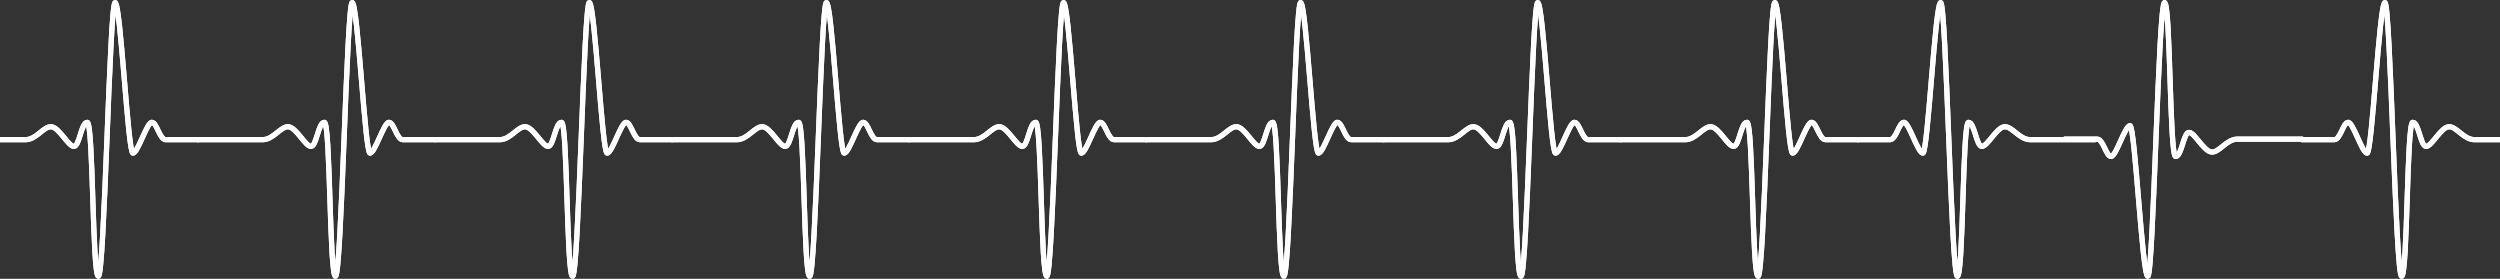 <svg xmlns="http://www.w3.org/2000/svg" width="1919" height="214" viewBox="0 0 1919 214" fill="none"><rect x="0" y="0" width="1919" height="214" fill="#333333" stroke="none"/><path d="M-30 107.215C-30 107.215 11.014 107.215 19.559 107.215C28.103 107.215 33.657 96.478 39.639 97.337C45.62 98.196 52.455 112.368 56.728 112.368C61 112.368 62.282 93.902 66.981 93.902C71.681 93.902 70.826 212 75.526 212C80.225 212 84.07 2 88.343 2C92.615 2 98.169 117.521 102.014 117.521C105.859 117.521 112.695 93.902 116.54 93.902C120.385 93.902 122.521 107.215 127.221 107.215C131.92 107.215 152 107.215 152 107.215" stroke="white" stroke-width="4" stroke-linecap="round" stroke-linejoin="round"></path><path d="M-30 107.215C-30 107.215 11.014 107.215 19.559 107.215C28.103 107.215 33.657 96.478 39.639 97.337C45.62 98.196 52.455 112.368 56.728 112.368C61 112.368 62.282 93.902 66.981 93.902C71.681 93.902 70.826 212 75.526 212C80.225 212 84.07 2 88.343 2C92.615 2 98.169 117.521 102.014 117.521C105.859 117.521 112.695 93.902 116.54 93.902C120.385 93.902 122.521 107.215 127.221 107.215C131.92 107.215 152 107.215 152 107.215" stroke="white" stroke-width="4" stroke-linecap="round" stroke-linejoin="round"></path><path d="M152 107.215C152 107.215 193.014 107.215 201.559 107.215C210.103 107.215 215.657 96.478 221.638 97.337C227.62 98.196 234.455 112.368 238.728 112.368C243 112.368 244.282 93.902 248.981 93.902C253.681 93.902 252.826 212 257.526 212C262.225 212 266.07 2 270.343 2C274.615 2 280.169 117.521 284.014 117.521C287.859 117.521 294.695 93.902 298.54 93.902C302.385 93.902 304.521 107.215 309.221 107.215C313.92 107.215 334 107.215 334 107.215" stroke="white" stroke-width="4" stroke-linecap="round" stroke-linejoin="round"></path><path d="M152 107.215C152 107.215 193.014 107.215 201.559 107.215C210.103 107.215 215.657 96.478 221.638 97.337C227.62 98.196 234.455 112.368 238.728 112.368C243 112.368 244.282 93.902 248.981 93.902C253.681 93.902 252.826 212 257.526 212C262.225 212 266.07 2 270.343 2C274.615 2 280.169 117.521 284.014 117.521C287.859 117.521 294.695 93.902 298.54 93.902C302.385 93.902 304.521 107.215 309.221 107.215C313.92 107.215 334 107.215 334 107.215" stroke="white" stroke-width="4" stroke-linecap="round" stroke-linejoin="round"></path><path d="M334 107.215C334 107.215 375.014 107.215 383.559 107.215C392.103 107.215 397.657 96.478 403.638 97.337C409.62 98.196 416.455 112.368 420.728 112.368C425 112.368 426.282 93.902 430.981 93.902C435.681 93.902 434.826 212 439.526 212C444.225 212 448.07 2 452.343 2C456.615 2 462.169 117.521 466.014 117.521C469.859 117.521 476.695 93.902 480.54 93.902C484.385 93.902 486.521 107.215 491.221 107.215C495.92 107.215 516 107.215 516 107.215" stroke="white" stroke-width="4" stroke-linecap="round" stroke-linejoin="round"></path><path d="M334 107.215C334 107.215 375.014 107.215 383.559 107.215C392.103 107.215 397.657 96.478 403.638 97.337C409.62 98.196 416.455 112.368 420.728 112.368C425 112.368 426.282 93.902 430.981 93.902C435.681 93.902 434.826 212 439.526 212C444.225 212 448.07 2 452.343 2C456.615 2 462.169 117.521 466.014 117.521C469.859 117.521 476.695 93.902 480.54 93.902C484.385 93.902 486.521 107.215 491.221 107.215C495.92 107.215 516 107.215 516 107.215" stroke="white" stroke-width="4" stroke-linecap="round" stroke-linejoin="round"></path><path d="M516 107.215C516 107.215 557.014 107.215 565.559 107.215C574.103 107.215 579.657 96.478 585.638 97.337C591.62 98.196 598.455 112.368 602.728 112.368C607 112.368 608.282 93.902 612.981 93.902C617.681 93.902 616.826 212 621.526 212C626.225 212 630.07 2 634.343 2C638.615 2 644.169 117.521 648.014 117.521C651.859 117.521 658.695 93.902 662.54 93.902C666.385 93.902 668.521 107.215 673.221 107.215C677.92 107.215 698 107.215 698 107.215" stroke="white" stroke-width="4" stroke-linecap="round" stroke-linejoin="round"></path><path d="M516 107.215C516 107.215 557.014 107.215 565.559 107.215C574.103 107.215 579.657 96.478 585.638 97.337C591.62 98.196 598.455 112.368 602.728 112.368C607 112.368 608.282 93.902 612.981 93.902C617.681 93.902 616.826 212 621.526 212C626.225 212 630.07 2 634.343 2C638.615 2 644.169 117.521 648.014 117.521C651.859 117.521 658.695 93.902 662.54 93.902C666.385 93.902 668.521 107.215 673.221 107.215C677.92 107.215 698 107.215 698 107.215" stroke="white" stroke-width="4" stroke-linecap="round" stroke-linejoin="round"></path><path d="M698 107.215C698 107.215 739.014 107.215 747.559 107.215C756.103 107.215 761.657 96.478 767.638 97.337C773.62 98.196 780.455 112.368 784.728 112.368C789 112.368 790.282 93.902 794.981 93.902C799.681 93.902 798.826 212 803.526 212C808.225 212 812.07 2 816.343 2C820.615 2 826.169 117.521 830.014 117.521C833.859 117.521 840.695 93.902 844.54 93.902C848.385 93.902 850.521 107.215 855.221 107.215C859.92 107.215 880 107.215 880 107.215" stroke="white" stroke-width="4" stroke-linecap="round" stroke-linejoin="round"></path><path d="M698 107.215C698 107.215 739.014 107.215 747.559 107.215C756.103 107.215 761.657 96.478 767.638 97.337C773.62 98.196 780.455 112.368 784.728 112.368C789 112.368 790.282 93.902 794.981 93.902C799.681 93.902 798.826 212 803.526 212C808.225 212 812.07 2 816.343 2C820.615 2 826.169 117.521 830.014 117.521C833.859 117.521 840.695 93.902 844.54 93.902C848.385 93.902 850.521 107.215 855.221 107.215C859.92 107.215 880 107.215 880 107.215" stroke="white" stroke-width="4" stroke-linecap="round" stroke-linejoin="round"></path><path d="M880 107.215C880 107.215 921.014 107.215 929.559 107.215C938.103 107.215 943.657 96.478 949.638 97.337C955.62 98.196 962.455 112.368 966.728 112.368C971 112.368 972.282 93.902 976.981 93.902C981.681 93.902 980.826 212 985.526 212C990.225 212 994.07 2 998.343 2C1002.62 2 1008.17 117.521 1012.01 117.521C1015.86 117.521 1022.69 93.902 1026.54 93.902C1030.38 93.902 1032.52 107.215 1037.22 107.215C1041.92 107.215 1062 107.215 1062 107.215" stroke="white" stroke-width="4" stroke-linecap="round" stroke-linejoin="round"></path><path d="M880 107.215C880 107.215 921.014 107.215 929.559 107.215C938.103 107.215 943.657 96.478 949.638 97.337C955.62 98.196 962.455 112.368 966.728 112.368C971 112.368 972.282 93.902 976.981 93.902C981.681 93.902 980.826 212 985.526 212C990.225 212 994.07 2 998.343 2C1002.62 2 1008.17 117.521 1012.01 117.521C1015.86 117.521 1022.69 93.902 1026.54 93.902C1030.38 93.902 1032.52 107.215 1037.22 107.215C1041.92 107.215 1062 107.215 1062 107.215" stroke="white" stroke-width="4" stroke-linecap="round" stroke-linejoin="round"></path><path d="M1062 107.215C1062 107.215 1103.01 107.215 1111.56 107.215C1120.1 107.215 1125.66 96.478 1131.64 97.337C1137.62 98.196 1144.46 112.368 1148.73 112.368C1153 112.368 1154.28 93.902 1158.98 93.902C1163.68 93.902 1162.83 212 1167.53 212C1172.23 212 1176.07 2 1180.34 2C1184.62 2 1190.17 117.521 1194.01 117.521C1197.86 117.521 1204.69 93.902 1208.54 93.902C1212.38 93.902 1214.52 107.215 1219.22 107.215C1223.92 107.215 1244 107.215 1244 107.215" stroke="white" stroke-width="4" stroke-linecap="round" stroke-linejoin="round"></path><path d="M1062 107.215C1062 107.215 1103.01 107.215 1111.56 107.215C1120.1 107.215 1125.66 96.478 1131.64 97.337C1137.62 98.196 1144.46 112.368 1148.73 112.368C1153 112.368 1154.28 93.902 1158.98 93.902C1163.68 93.902 1162.83 212 1167.53 212C1172.23 212 1176.07 2 1180.34 2C1184.62 2 1190.17 117.521 1194.01 117.521C1197.86 117.521 1204.69 93.902 1208.54 93.902C1212.38 93.902 1214.52 107.215 1219.22 107.215C1223.92 107.215 1244 107.215 1244 107.215" stroke="white" stroke-width="4" stroke-linecap="round" stroke-linejoin="round"></path><path d="M1244 107.215C1244 107.215 1285.01 107.215 1293.56 107.215C1302.1 107.215 1307.66 96.478 1313.64 97.337C1319.62 98.196 1326.46 112.368 1330.73 112.368C1335 112.368 1336.28 93.902 1340.98 93.902C1345.68 93.902 1344.83 212 1349.53 212C1354.23 212 1358.07 2 1362.34 2C1366.62 2 1372.17 117.521 1376.01 117.521C1379.86 117.521 1386.69 93.902 1390.54 93.902C1394.38 93.902 1396.52 107.215 1401.22 107.215C1405.92 107.215 1426 107.215 1426 107.215" stroke="white" stroke-width="4" stroke-linecap="round" stroke-linejoin="round"></path><path d="M1244 107.215C1244 107.215 1285.01 107.215 1293.56 107.215C1302.1 107.215 1307.66 96.478 1313.64 97.337C1319.62 98.196 1326.46 112.368 1330.73 112.368C1335 112.368 1336.28 93.902 1340.98 93.902C1345.68 93.902 1344.83 212 1349.53 212C1354.23 212 1358.07 2 1362.34 2C1366.62 2 1372.17 117.521 1376.01 117.521C1379.86 117.521 1386.69 93.902 1390.54 93.902C1394.38 93.902 1396.52 107.215 1401.22 107.215C1405.92 107.215 1426 107.215 1426 107.215" stroke="white" stroke-width="4" stroke-linecap="round" stroke-linejoin="round"></path><path d="M1608 107.215C1608 107.215 1566.99 107.215 1558.44 107.215C1549.9 107.215 1544.34 96.478 1538.36 97.337C1532.38 98.196 1525.54 112.368 1521.27 112.368C1517 112.368 1515.72 93.902 1511.02 93.902C1506.32 93.902 1507.17 212 1502.47 212C1497.77 212 1493.93 2 1489.66 2C1485.38 2 1479.83 117.521 1475.99 117.521C1472.14 117.521 1465.31 93.902 1461.46 93.902C1457.62 93.902 1455.48 107.215 1450.78 107.215C1446.08 107.215 1426 107.215 1426 107.215" stroke="white" stroke-width="4" stroke-linecap="round" stroke-linejoin="round"></path><path d="M1608 107.215C1608 107.215 1566.99 107.215 1558.44 107.215C1549.9 107.215 1544.34 96.478 1538.36 97.337C1532.38 98.196 1525.54 112.368 1521.27 112.368C1517 112.368 1515.72 93.902 1511.02 93.902C1506.32 93.902 1507.17 212 1502.47 212C1497.77 212 1493.93 2 1489.66 2C1485.38 2 1479.83 117.521 1475.99 117.521C1472.14 117.521 1465.31 93.902 1461.46 93.902C1457.62 93.902 1455.48 107.215 1450.78 107.215C1446.08 107.215 1426 107.215 1426 107.215" stroke="white" stroke-width="4" stroke-linecap="round" stroke-linejoin="round"></path><path d="M1767 106.785C1767 106.785 1725.99 106.785 1717.44 106.785C1708.9 106.785 1703.34 117.521 1697.36 116.663C1691.38 115.804 1684.54 101.632 1680.27 101.632C1676 101.632 1674.72 120.098 1670.02 120.098C1665.32 120.098 1666.17 2 1661.47 2C1656.77 2 1652.93 212 1648.66 212C1644.38 212 1638.83 96.478 1634.99 96.478C1631.14 96.478 1624.31 120.098 1620.46 120.098C1616.62 120.098 1614.48 106.785 1609.78 106.785C1605.08 106.785 1585 106.785 1585 106.785" stroke="white" stroke-width="4" stroke-linecap="round" stroke-linejoin="round"></path><path d="M1767 106.785C1767 106.785 1725.99 106.785 1717.44 106.785C1708.9 106.785 1703.34 117.521 1697.36 116.663C1691.38 115.804 1684.54 101.632 1680.27 101.632C1676 101.632 1674.72 120.098 1670.02 120.098C1665.32 120.098 1666.17 2 1661.47 2C1656.77 2 1652.93 212 1648.66 212C1644.38 212 1638.83 96.478 1634.99 96.478C1631.14 96.478 1624.31 120.098 1620.46 120.098C1616.62 120.098 1614.48 106.785 1609.78 106.785C1605.08 106.785 1585 106.785 1585 106.785" stroke="white" stroke-width="4" stroke-linecap="round" stroke-linejoin="round"></path><path d="M1949 107.215C1949 107.215 1907.99 107.215 1899.44 107.215C1890.9 107.215 1885.34 96.478 1879.36 97.337C1873.38 98.196 1866.54 112.368 1862.27 112.368C1858 112.368 1856.72 93.902 1852.02 93.902C1847.32 93.902 1848.17 212 1843.47 212C1838.77 212 1834.93 2 1830.66 2C1826.38 2 1820.83 117.521 1816.99 117.521C1813.14 117.521 1806.31 93.902 1802.46 93.902C1798.62 93.902 1796.48 107.215 1791.78 107.215C1787.08 107.215 1767 107.215 1767 107.215" stroke="white" stroke-width="4" stroke-linecap="round" stroke-linejoin="round"></path><path d="M1949 107.215C1949 107.215 1907.99 107.215 1899.44 107.215C1890.9 107.215 1885.34 96.478 1879.36 97.337C1873.38 98.196 1866.54 112.368 1862.27 112.368C1858 112.368 1856.72 93.902 1852.02 93.902C1847.32 93.902 1848.17 212 1843.47 212C1838.77 212 1834.93 2 1830.66 2C1826.38 2 1820.83 117.521 1816.99 117.521C1813.14 117.521 1806.31 93.902 1802.46 93.902C1798.62 93.902 1796.48 107.215 1791.78 107.215C1787.08 107.215 1767 107.215 1767 107.215" stroke="white" stroke-width="4" stroke-linecap="round" stroke-linejoin="round"></path></svg>